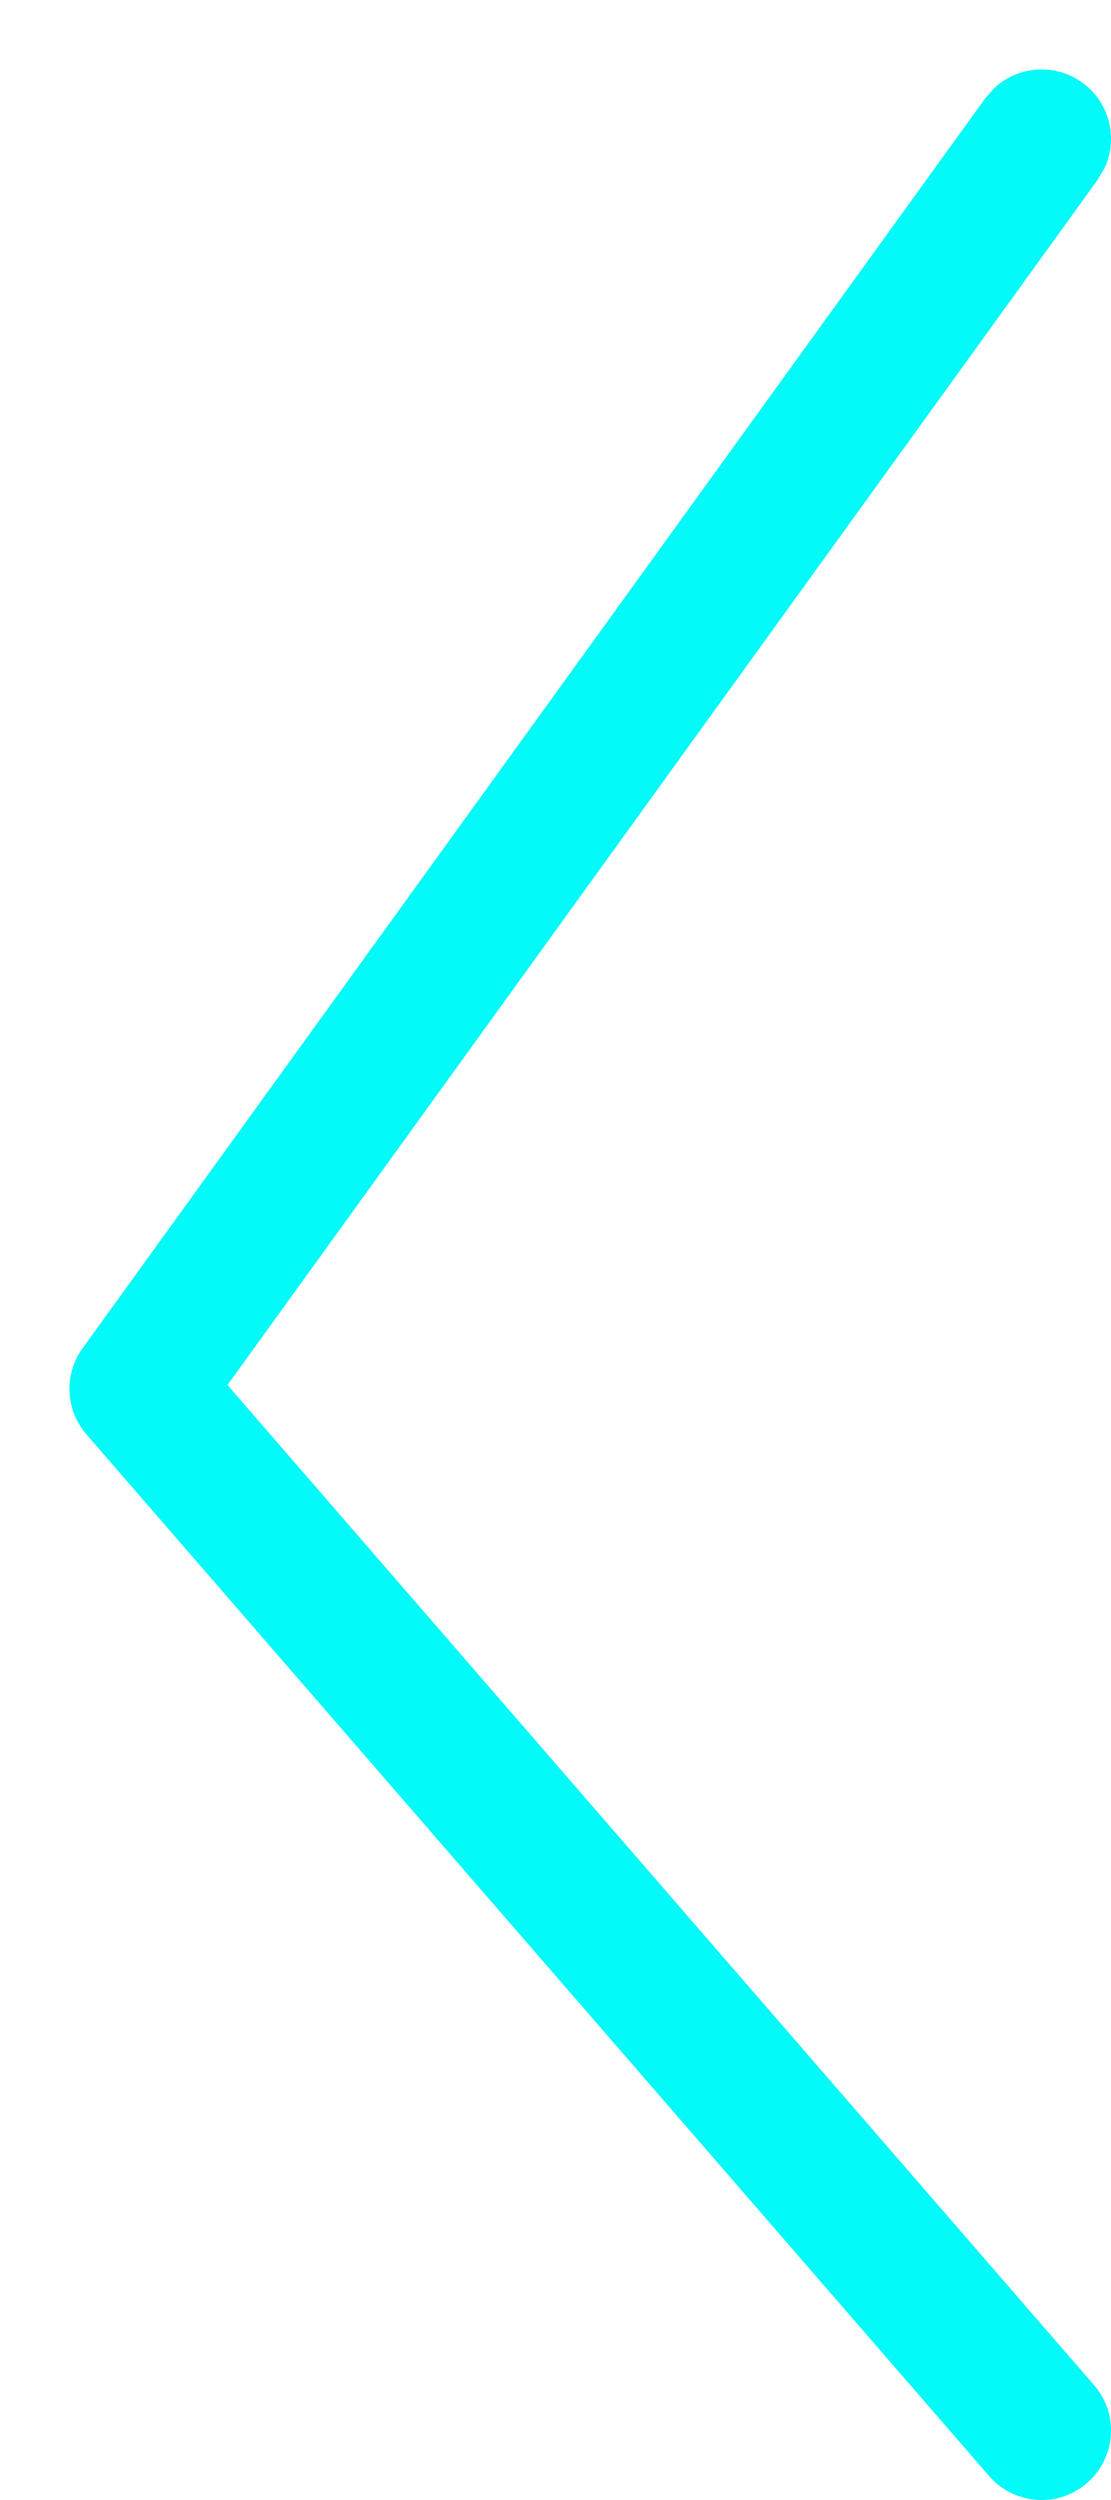 <svg width="8" height="18" viewBox="0 0 8 18" fill="none" xmlns="http://www.w3.org/2000/svg">
<path d="M7.793 0.595C7.597 0.453 7.333 0.474 7.162 0.632L7.095 0.707L0.595 9.707C0.459 9.895 0.47 10.152 0.622 10.327L7.122 17.827C7.303 18.036 7.618 18.059 7.827 17.878C8.036 17.697 8.059 17.381 7.878 17.173L1.638 9.972L7.905 1.293L7.956 1.205C8.052 0.993 7.989 0.736 7.793 0.595Z" fill="#02FAF9"/>
</svg>
